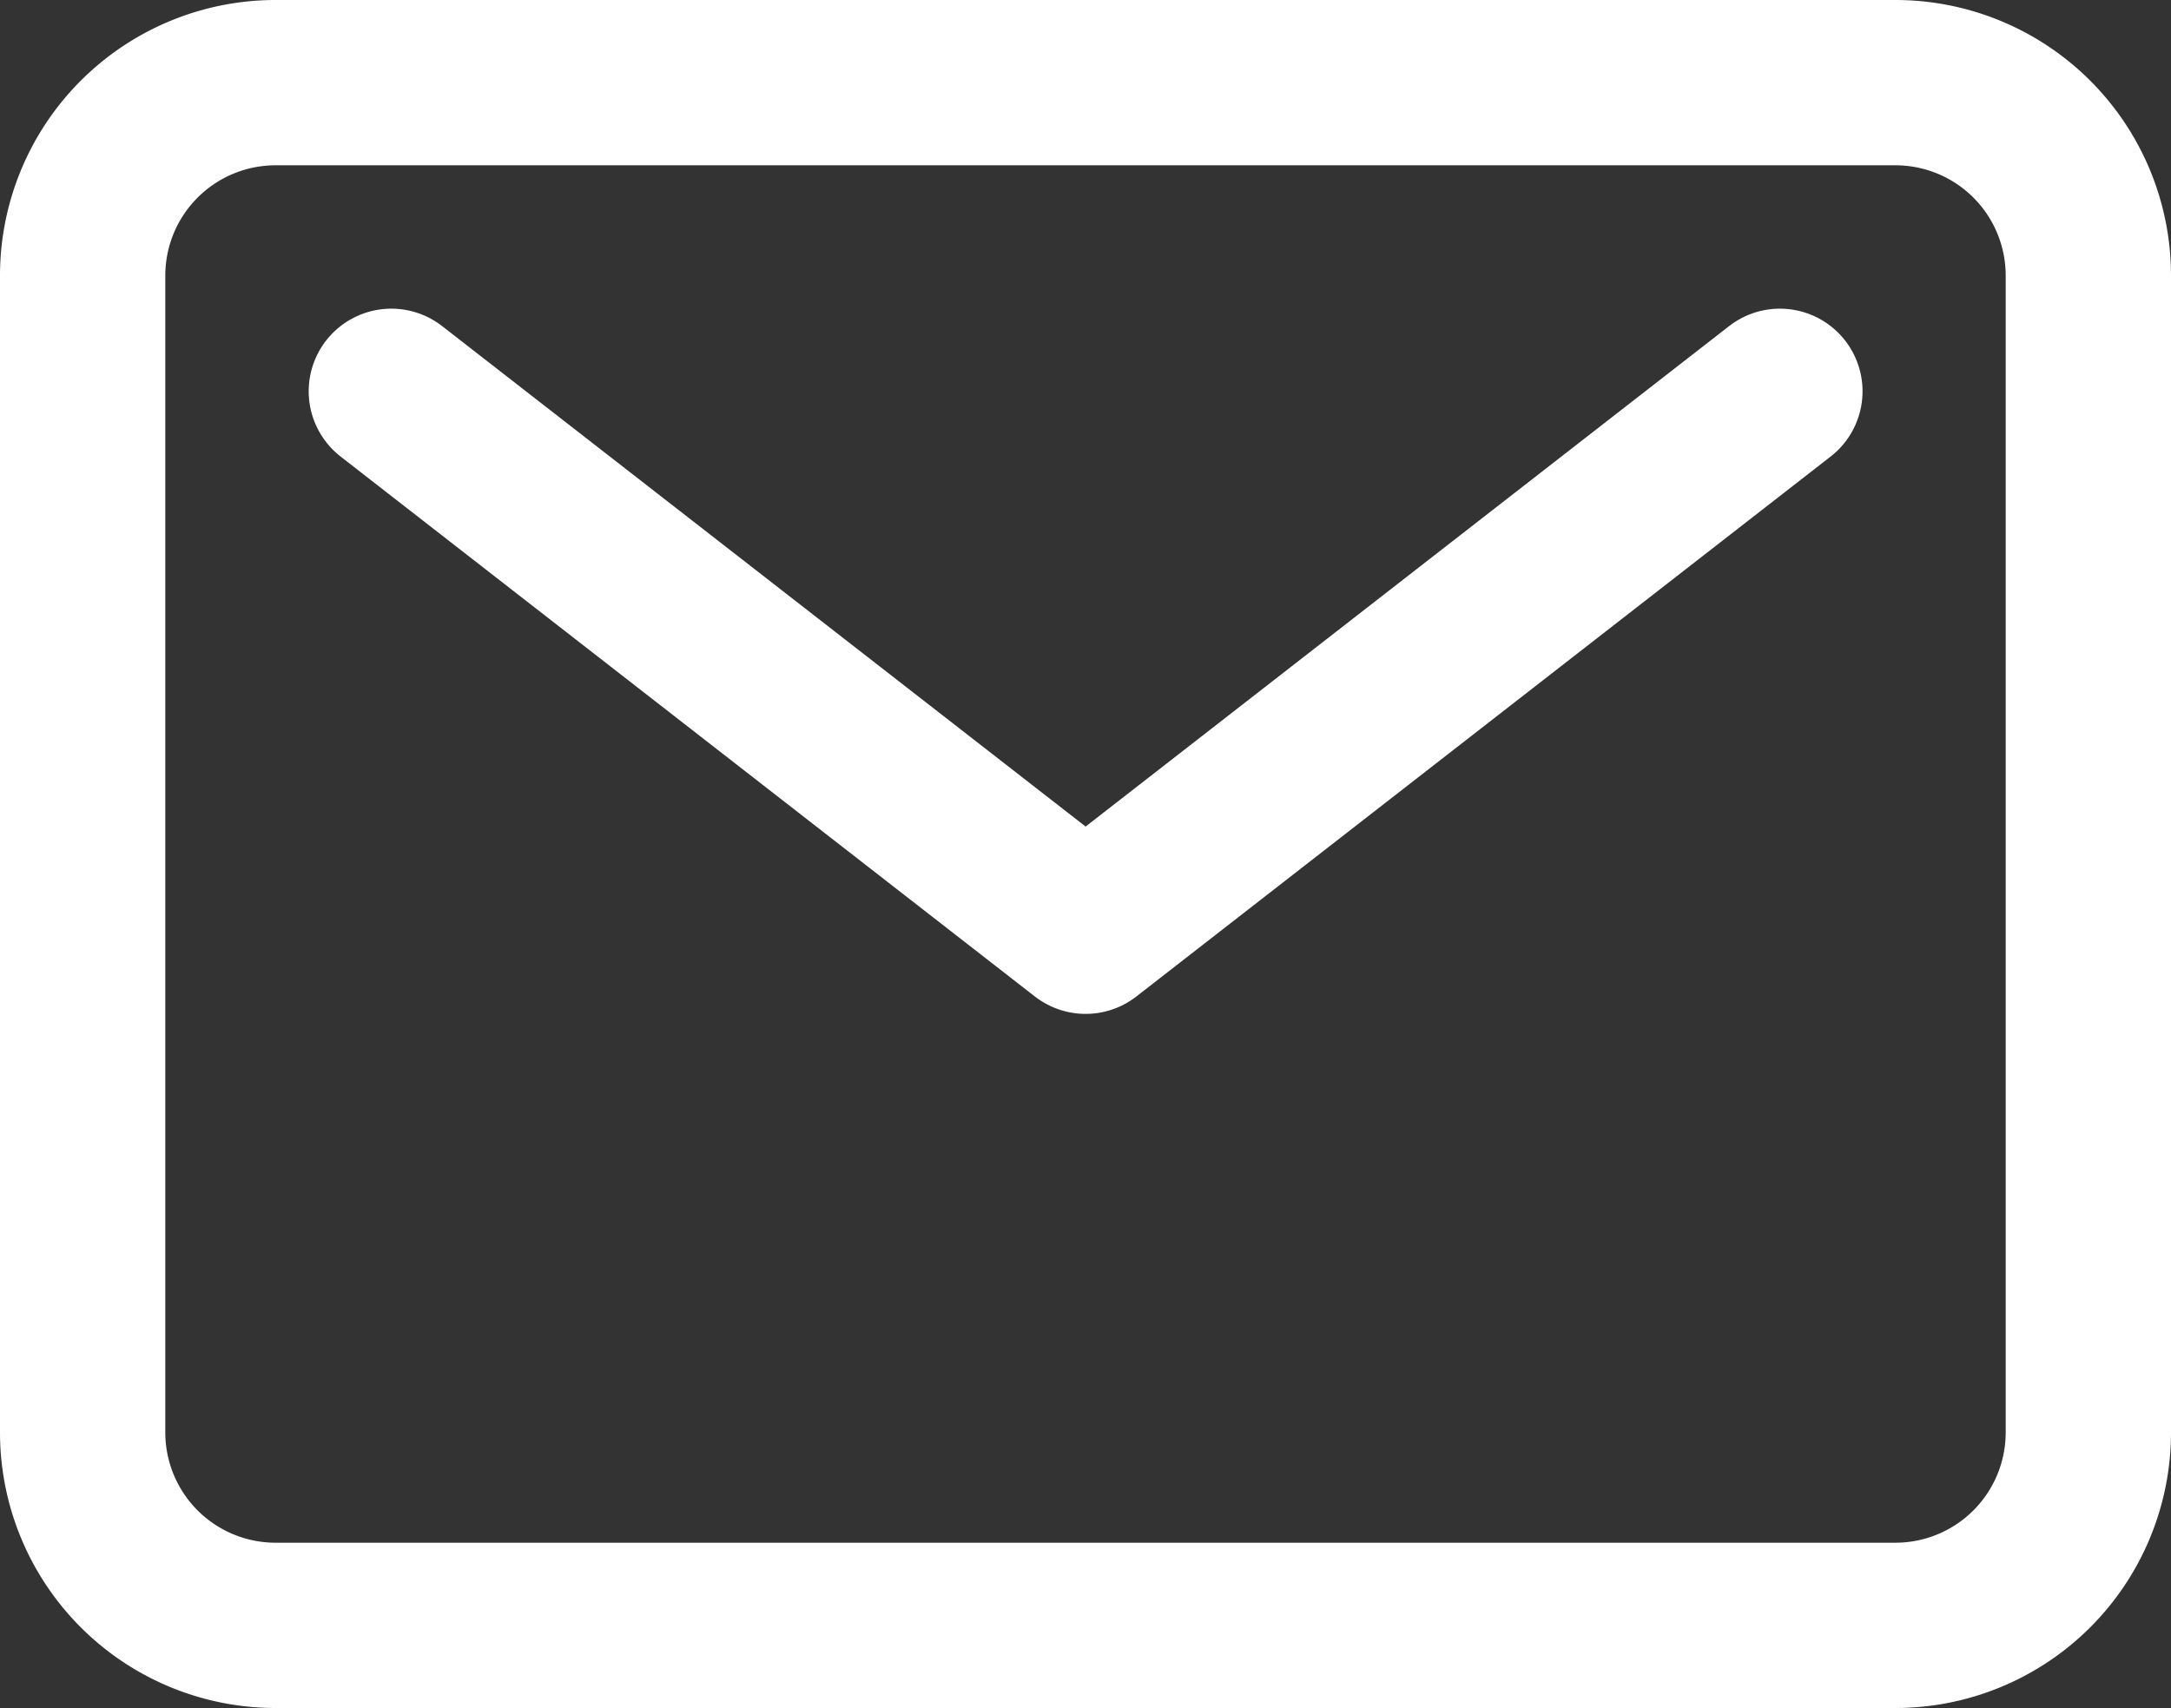 <svg xmlns="http://www.w3.org/2000/svg" width="19.7" height="15.5" viewBox="0 0 19.7 15.5">
  <rect x="0" y="0" width="19.7" height="15.5" fill="#333333" stroke="none"/>
  <g id="グループ_8" data-name="グループ 8" transform="translate(17518.25 22289.75)">
    <path id="パス_2" data-name="パス 2" d="M6.25,9h14.7a1.751,1.751,0,0,1,1.75,1.75v10.5A1.751,1.751,0,0,1,20.95,23H6.25A1.751,1.751,0,0,1,4.5,21.25V10.75A1.751,1.751,0,0,1,6.25,9Z" transform="translate(-17522 -22298)" fill="none" stroke="#fff" stroke-linecap="round" stroke-linejoin="round" stroke-width="1.5"/>
    <path id="パス_3" data-name="パス 3" d="M10.5,15l6.3,4.9L23.1,15" transform="translate(-17525.199 -22301.199)" fill="none" stroke="#fff" stroke-linecap="round" stroke-linejoin="round" stroke-width="1.5"/>
  </g>
</svg>
